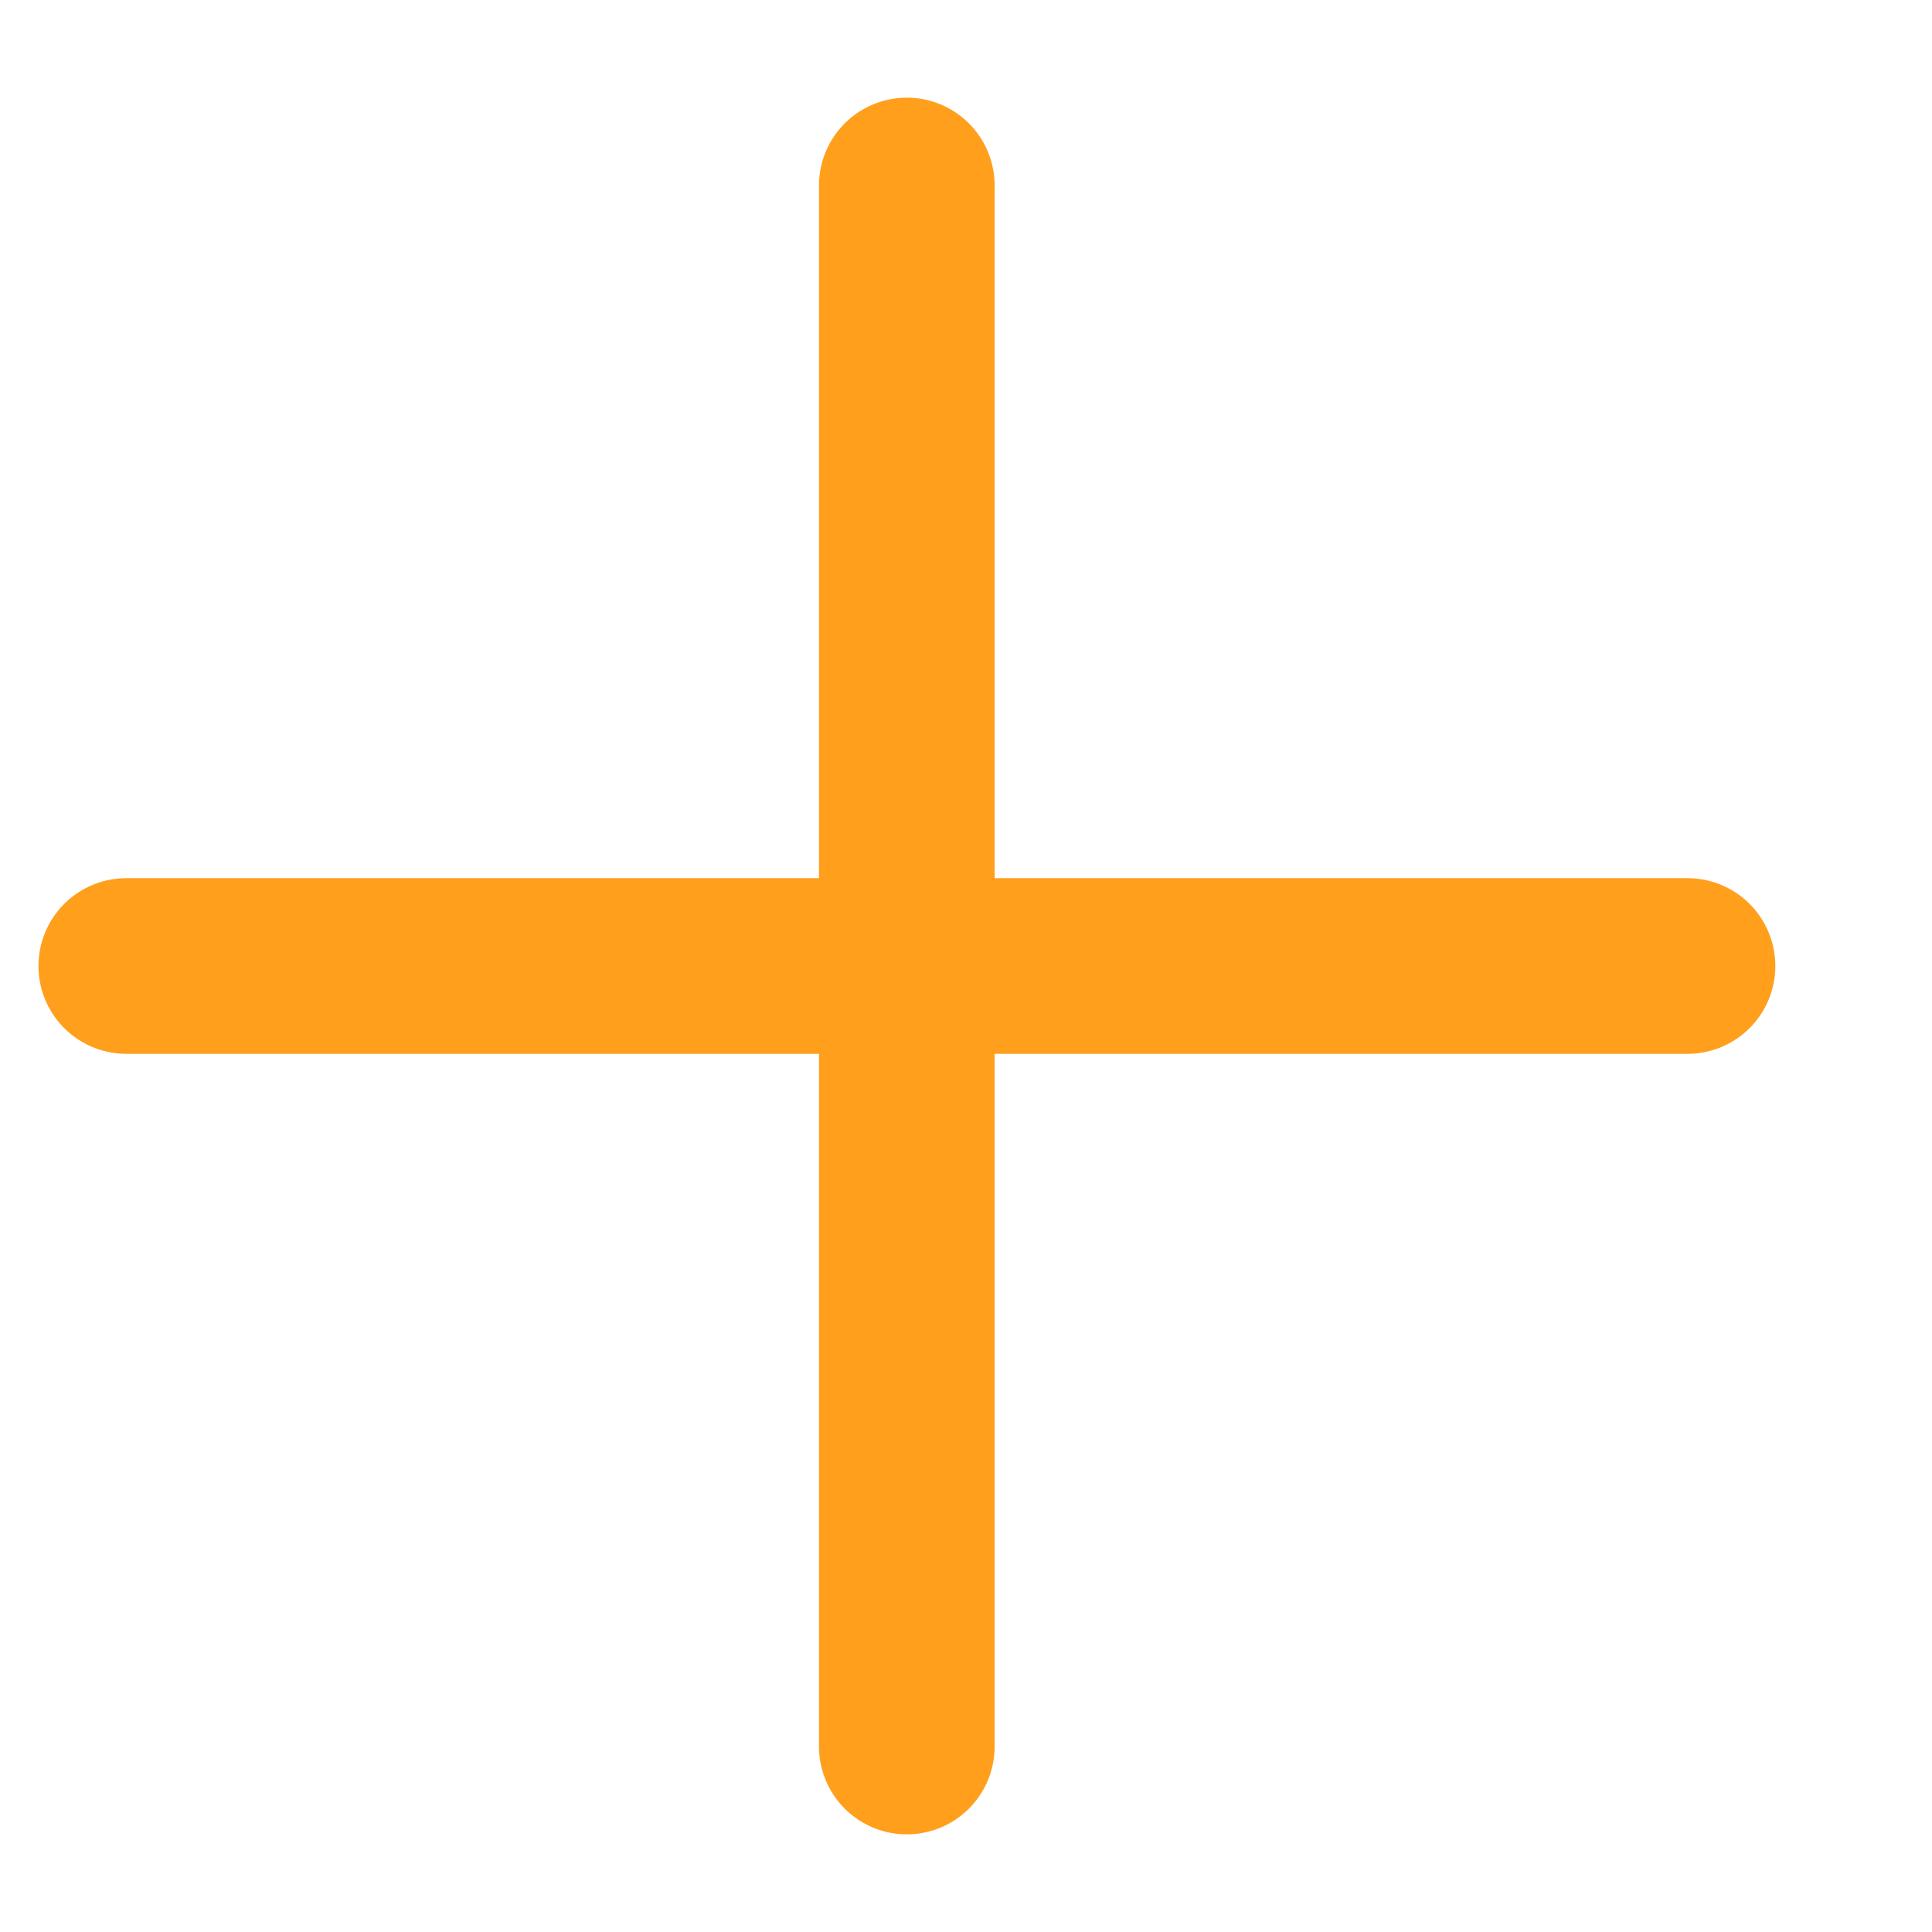 <svg width="11" height="11" viewBox="0 0 11 11" fill="none" xmlns="http://www.w3.org/2000/svg">
<path id="Vector" d="M5.163 9.944V5.5M5.163 5.5V1.056M5.163 5.5H9.608M5.163 5.5H0.719" stroke="#FF9F1C" stroke-linecap="round" stroke-linejoin="round"/>
</svg>

